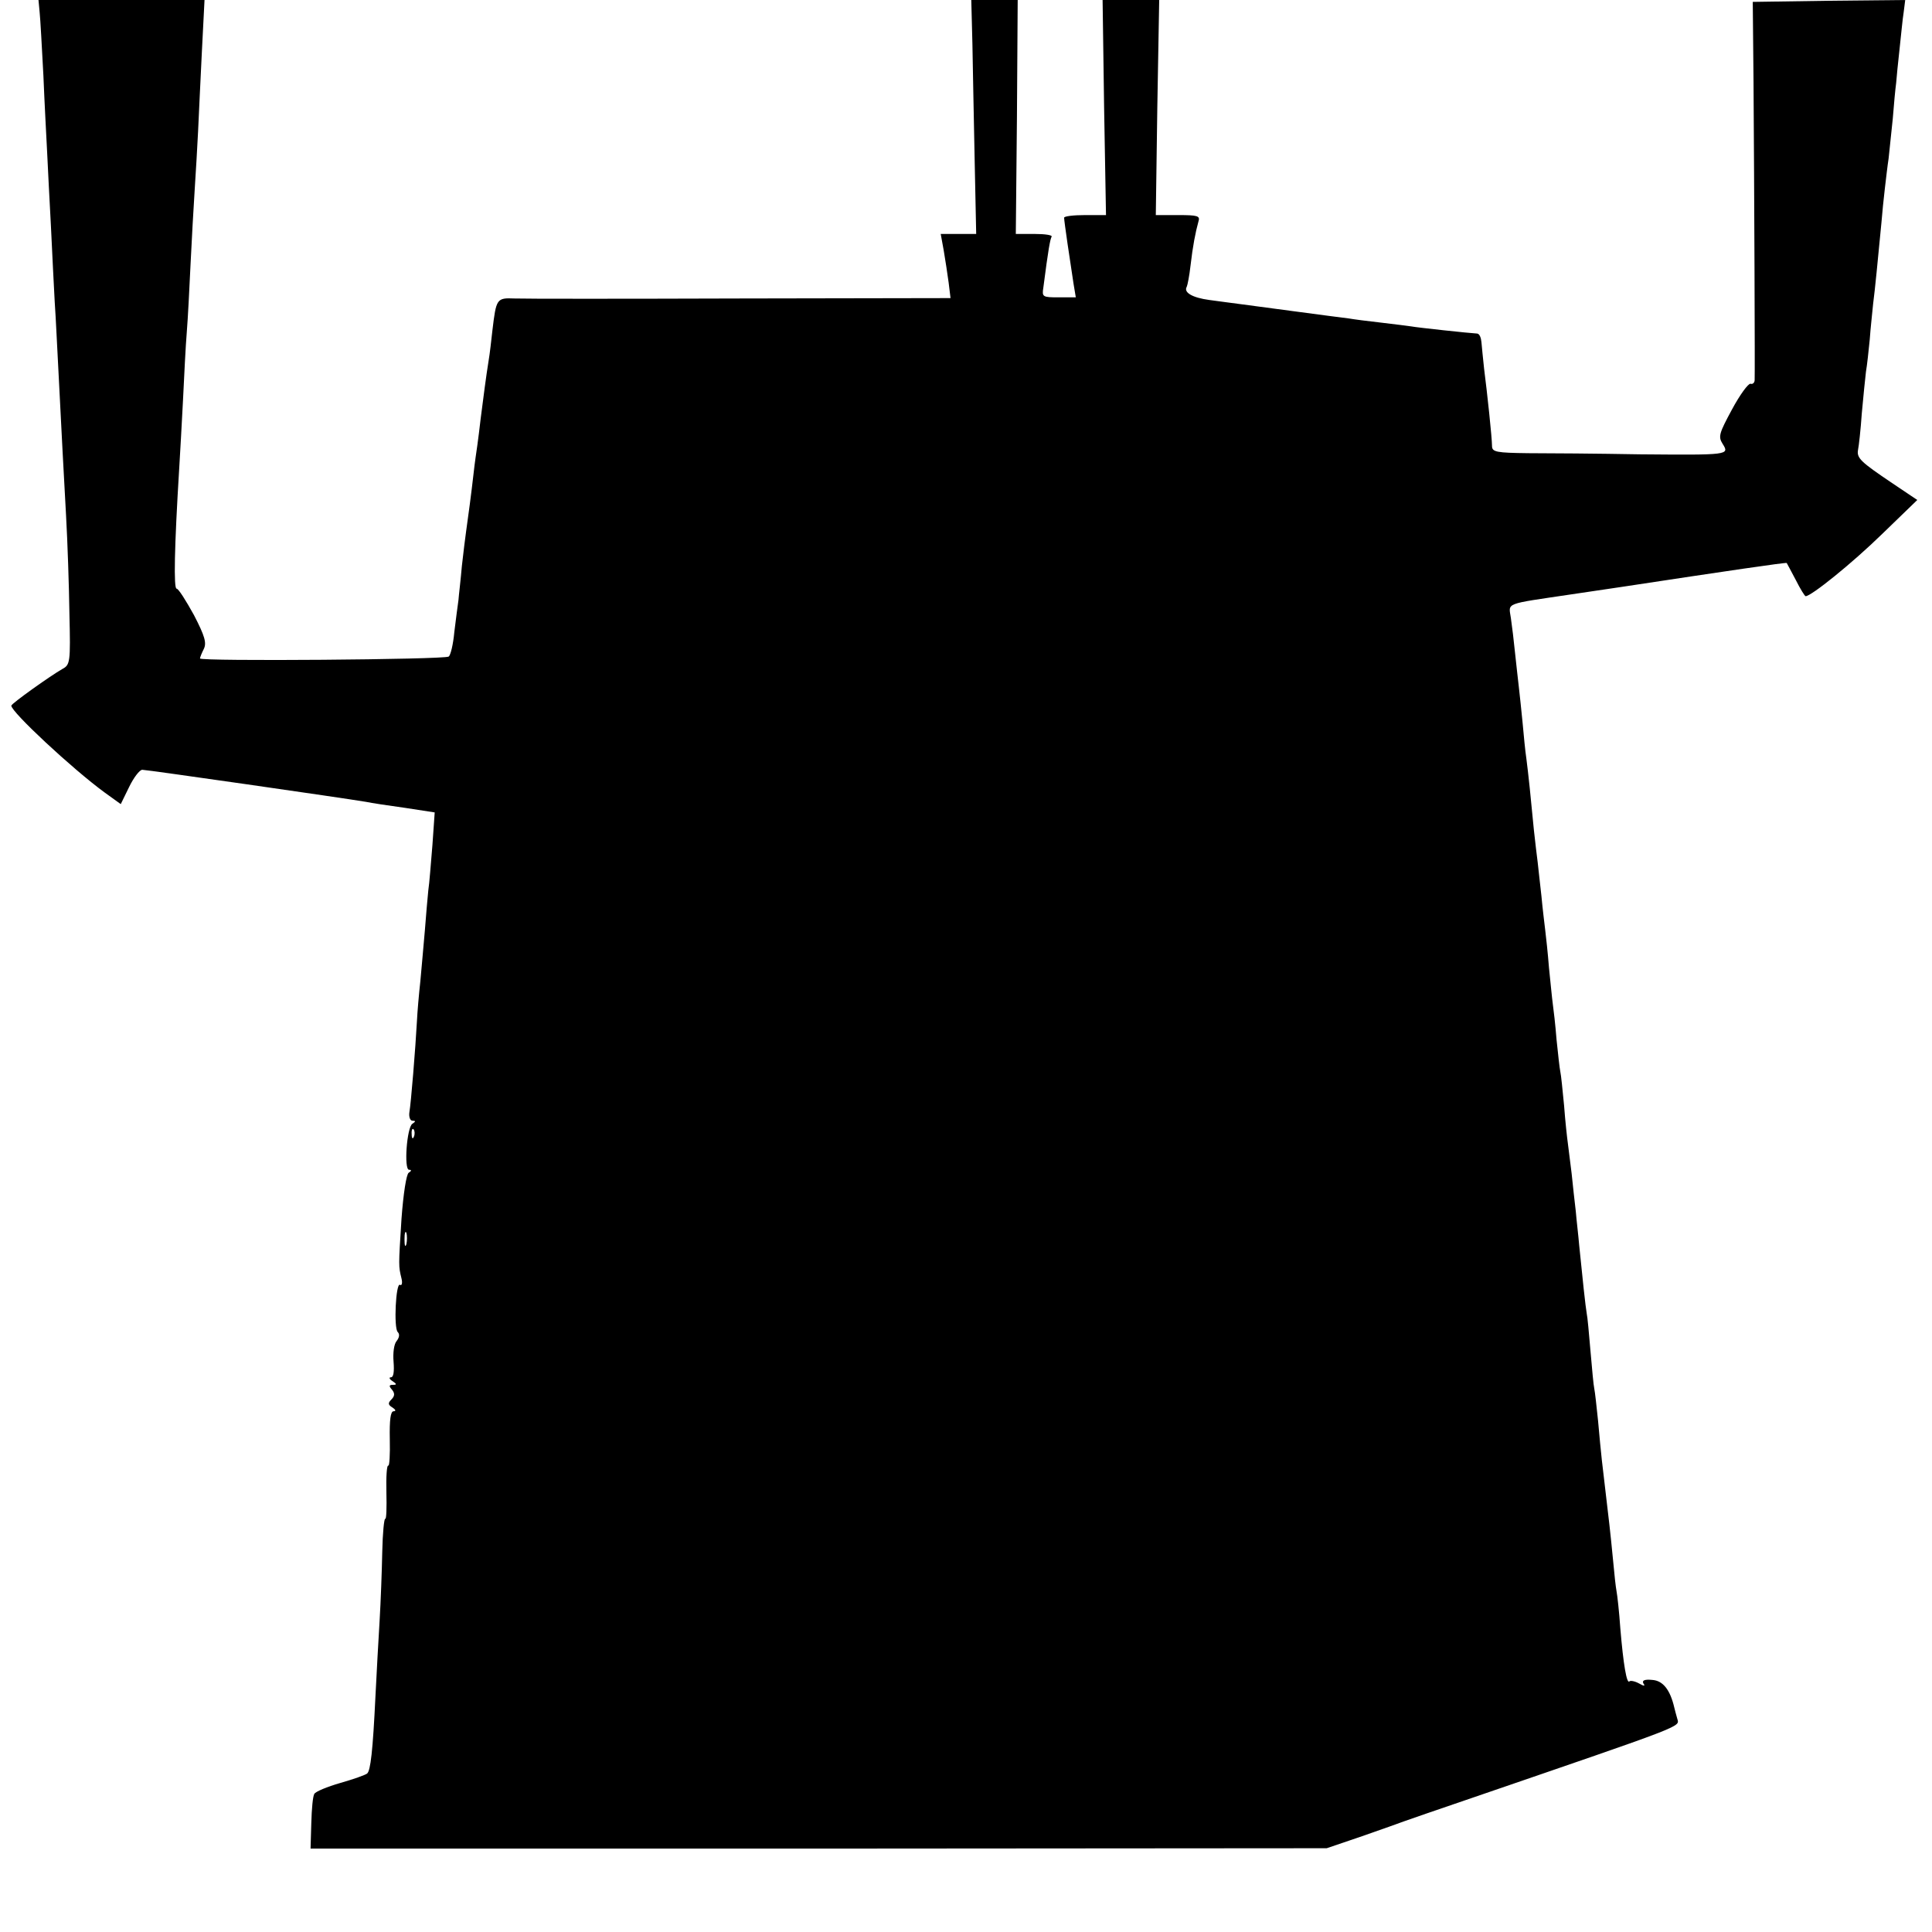 <?xml version="1.0" standalone="no"?>
<!DOCTYPE svg PUBLIC "-//W3C//DTD SVG 20010904//EN"
 "http://www.w3.org/TR/2001/REC-SVG-20010904/DTD/svg10.dtd">
<svg version="1.0" xmlns="http://www.w3.org/2000/svg"
 width="512pt" height="512pt" viewBox="0 0 512 512"
 preserveAspectRatio="xMidYMid meet">
<g transform="translate(0,512) scale(0.1,-0.1)"
fill="#000000" stroke="none">
<path d="M105 5088 c2 -18 6 -94 10 -168 3 -74 8 -166 10 -205 2 -38 6 -126
10 -195 3 -69 8 -159 10 -200 3 -41 7 -133 11 -205 9 -180 11 -212 19 -360 4
-71 8 -190 9 -263 3 -127 2 -134 -19 -145 -33 -19 -134 -91 -135 -97 -1 -16
161 -167 247 -230 l43 -31 22 45 c12 25 28 46 35 46 12 0 534 -75 593 -85 14
-3 60 -10 104 -16 l78 -12 -6 -86 c-4 -47 -8 -102 -11 -121 -2 -19 -6 -66 -9
-105 -3 -38 -9 -99 -12 -135 -4 -36 -8 -83 -9 -105 -4 -74 -16 -220 -20 -242
-2 -13 2 -23 8 -23 9 0 9 -2 0 -8 -15 -9 -23 -122 -9 -122 7 0 7 -3 -1 -8 -6
-4 -14 -54 -19 -122 -8 -127 -8 -125 0 -158 3 -12 1 -20 -4 -17 -11 7 -17
-114 -6 -125 6 -6 4 -15 -3 -24 -7 -8 -10 -32 -8 -55 2 -26 0 -41 -7 -41 -6 0
-4 -5 4 -10 12 -8 12 -10 1 -10 -10 0 -11 -3 -2 -13 8 -10 7 -17 -2 -26 -9 -9
-9 -14 3 -21 9 -6 10 -10 3 -10 -8 0 -11 -23 -10 -74 1 -41 -1 -72 -4 -70 -4
2 -6 -30 -5 -71 1 -40 0 -72 -3 -70 -3 2 -7 -38 -8 -88 -1 -51 -4 -132 -7
-182 -3 -49 -8 -139 -11 -200 -7 -146 -13 -197 -22 -205 -5 -4 -36 -15 -71
-25 -35 -10 -66 -23 -69 -29 -4 -6 -7 -40 -8 -77 l-2 -68 1346 0 1347 1 94 32
c52 18 102 36 110 39 8 3 89 31 180 62 571 196 551 188 545 210 -3 11 -7 25
-8 30 -11 47 -30 71 -58 73 -20 2 -28 -1 -24 -9 6 -8 2 -8 -12 0 -11 6 -23 8
-25 5 -7 -7 -16 45 -24 141 -3 44 -8 88 -10 98 -2 10 -6 46 -9 80 -3 34 -8 78
-10 97 -9 76 -16 137 -20 171 -2 20 -7 67 -10 104 -4 38 -8 76 -10 85 -2 8 -6
53 -10 99 -4 47 -8 92 -10 100 -3 16 -12 100 -20 181 -2 25 -7 65 -9 90 -3 25
-8 70 -11 100 -4 30 -8 66 -10 80 -2 14 -7 59 -10 100 -4 41 -8 82 -10 90 -2
9 -6 47 -10 85 -3 39 -8 81 -10 95 -2 14 -6 57 -10 95 -3 39 -8 84 -10 100 -2
17 -7 57 -10 90 -4 33 -8 74 -10 90 -2 17 -7 55 -10 85 -8 85 -15 152 -20 190
-3 19 -7 62 -10 95 -3 33 -8 76 -10 95 -2 19 -7 60 -10 90 -3 30 -8 72 -11 92
-6 42 -20 36 161 63 55 8 116 17 135 20 270 41 433 65 435 63 1 -2 12 -22 24
-45 12 -24 24 -43 26 -43 15 0 123 87 203 165 l93 90 -67 45 c-83 56 -94 66
-90 88 2 9 7 53 10 97 4 44 9 94 11 110 3 17 7 55 10 85 2 30 7 73 9 95 5 38
12 111 22 215 2 25 6 65 9 90 3 25 7 61 10 80 2 19 7 67 11 105 3 39 7 81 9
95 1 14 5 54 9 90 4 36 8 80 11 98 l4 32 -202 -2 -202 -3 2 -210 c2 -286 4
-777 3 -792 0 -7 -5 -12 -11 -10 -6 1 -28 -29 -49 -68 -34 -63 -37 -72 -25
-91 19 -30 17 -30 -220 -28 -110 2 -243 3 -295 3 -84 1 -96 3 -96 19 0 22 -13
143 -21 205 -3 27 -6 59 -7 70 -1 12 -5 22 -11 23 -20 1 -160 16 -175 19 -8 1
-44 6 -80 10 -36 4 -74 9 -85 11 -11 1 -76 10 -145 19 -69 9 -136 18 -150 20
-14 2 -47 6 -75 10 -45 6 -69 20 -60 35 2 4 7 29 10 56 6 52 13 88 21 117 5
15 -2 17 -54 17 l-59 0 4 285 5 285 -75 0 -75 0 4 -285 5 -285 -56 0 c-30 0
-55 -3 -55 -7 0 -9 16 -117 25 -175 l6 -36 -45 0 c-43 0 -45 1 -41 26 13 101
18 128 22 135 2 4 -18 7 -45 7 l-50 0 3 310 2 310 -61 0 -62 0 3 -117 c1 -65
4 -205 6 -310 l4 -193 -47 0 -47 0 8 -44 c4 -24 10 -62 13 -85 l5 -41 -557 -1
c-306 -1 -576 -1 -599 0 -47 2 -48 -1 -58 -84 -3 -27 -7 -63 -10 -80 -7 -43
-14 -99 -21 -153 -3 -26 -7 -58 -9 -72 -2 -14 -7 -47 -10 -75 -6 -53 -14 -113
-20 -155 -2 -14 -7 -54 -11 -90 -3 -36 -8 -76 -9 -90 -2 -14 -7 -52 -11 -85
-3 -33 -10 -62 -15 -65 -12 -8 -659 -13 -659 -5 0 3 5 15 10 25 8 16 3 34 -26
90 -21 38 -41 70 -46 70 -8 0 -6 108 7 320 2 36 7 117 10 180 3 63 7 144 10
180 3 36 7 117 10 180 3 63 8 152 11 198 3 45 7 115 9 155 2 39 6 134 10 210
l7 137 -220 0 -220 0 3 -32z m992 -2980 c-3 -8 -6 -5 -6 6 -1 11 2 17 5 13 3
-3 4 -12 1 -19z m-20 -285 c-3 -10 -5 -4 -5 12 0 17 2 24 5 18 2 -7 2 -21 0
-30z"/>
</g>
</svg>
